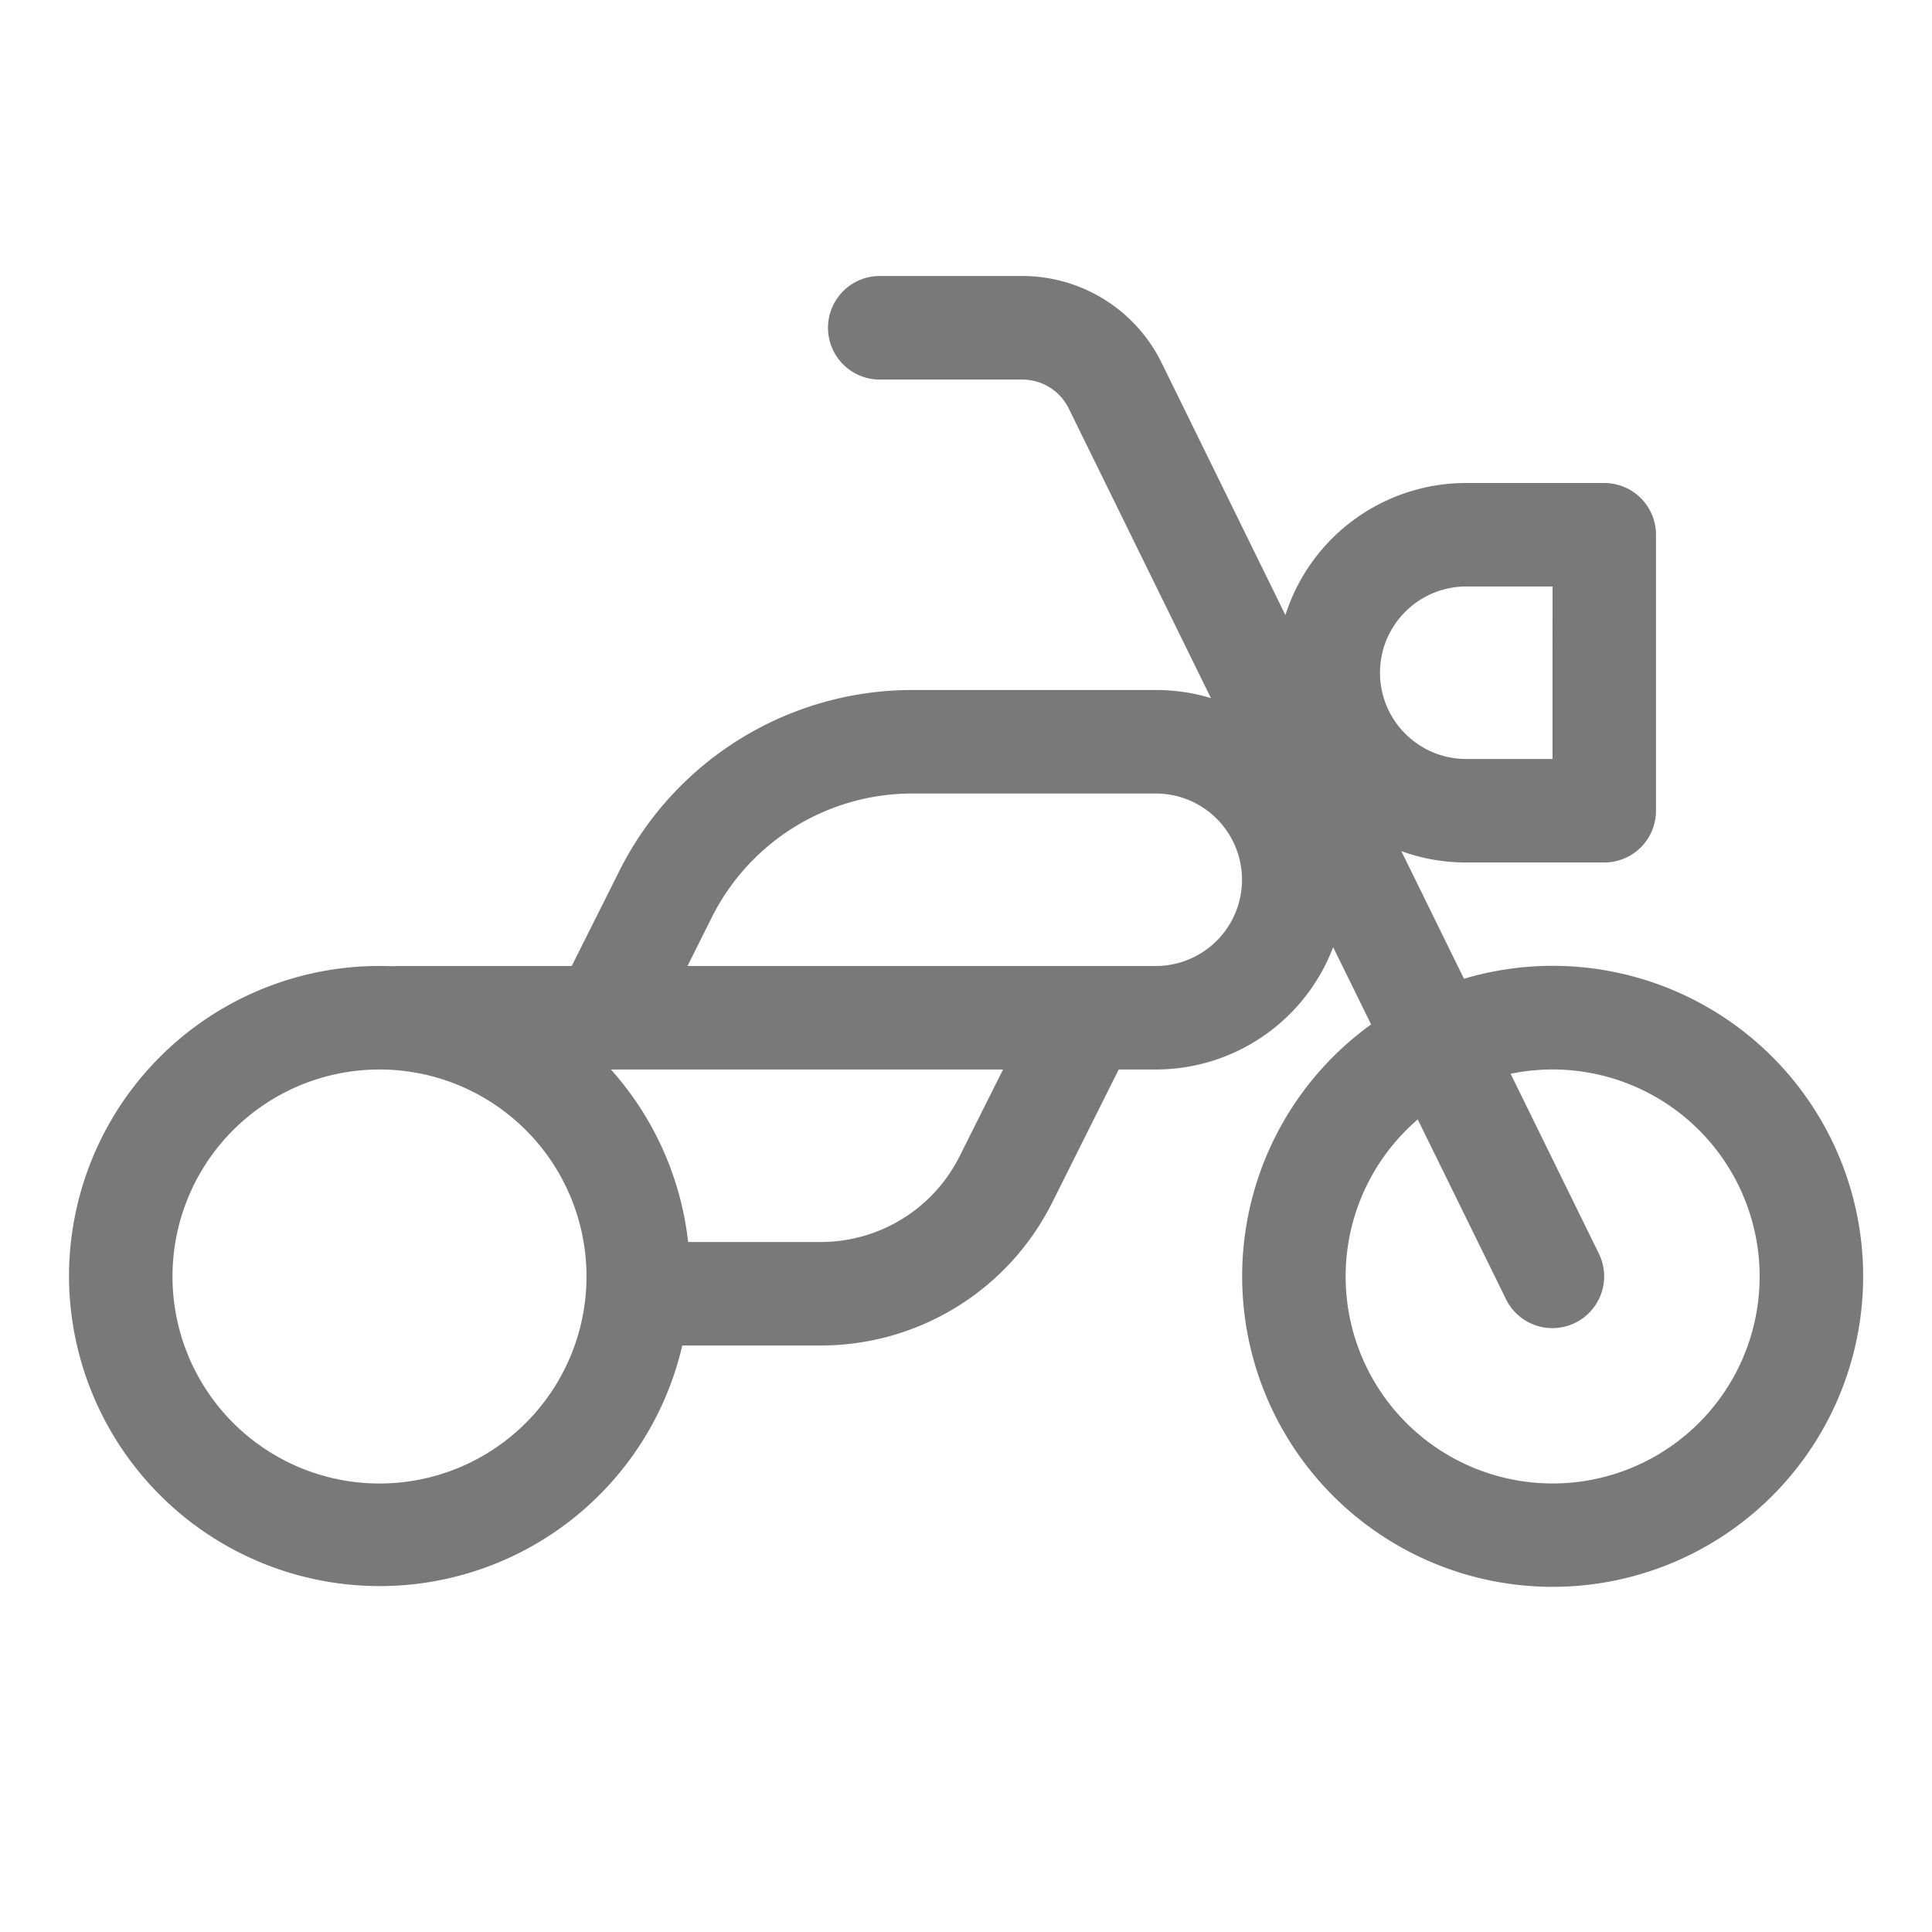 <svg xmlns="http://www.w3.org/2000/svg" width="28" height="28" viewBox="0 0 28 28"><path fill="#797979" d="M12 4.75a.75.75 0 0 1 .75-.75h2.065a2.25 2.25 0 0 1 2.02 1.258l1.794 3.656A2.75 2.75 0 0 1 21.25 7h2a.75.75 0 0 1 .75.75v4a.75.75 0 0 1-.75.75h-2c-.33 0-.648-.058-.941-.165l.908 1.85a4.5 4.5 0 1 1-1.346.662l-.55-1.12A2.75 2.75 0 0 1 16.75 15.5h-.537l-.963 1.927a3.75 3.75 0 0 1-3.354 2.073H9.888A4.502 4.502 0 0 1 1 18.5a4.5 4.5 0 0 1 4.678-4.497L5.75 14h2.536l.688-1.374A4.75 4.75 0 0 1 13.222 10h3.528q.419.001.8.118L15.489 5.92a.75.75 0 0 0-.674-.419H12.75a.75.75 0 0 1-.75-.75m9.827 14.08l-1.28-2.607a3 3 0 1 0 1.346-.662l1.28 2.608a.75.75 0 0 1-1.346.662M15.767 14h.983a1.25 1.25 0 1 0 0-2.5h-3.528a3.25 3.25 0 0 0-2.907 1.797L9.964 14zm-1.23 1.5H8.854A4.5 4.5 0 0 1 9.973 18h1.923a2.25 2.25 0 0 0 2.012-1.244zM2.5 18.5a3 3 0 1 0 6 0a3 3 0 0 0-6 0M20 9.75c0 .69.56 1.25 1.25 1.25h1.25V8.5h-1.25c-.69 0-1.25.56-1.25 1.25"/></svg>